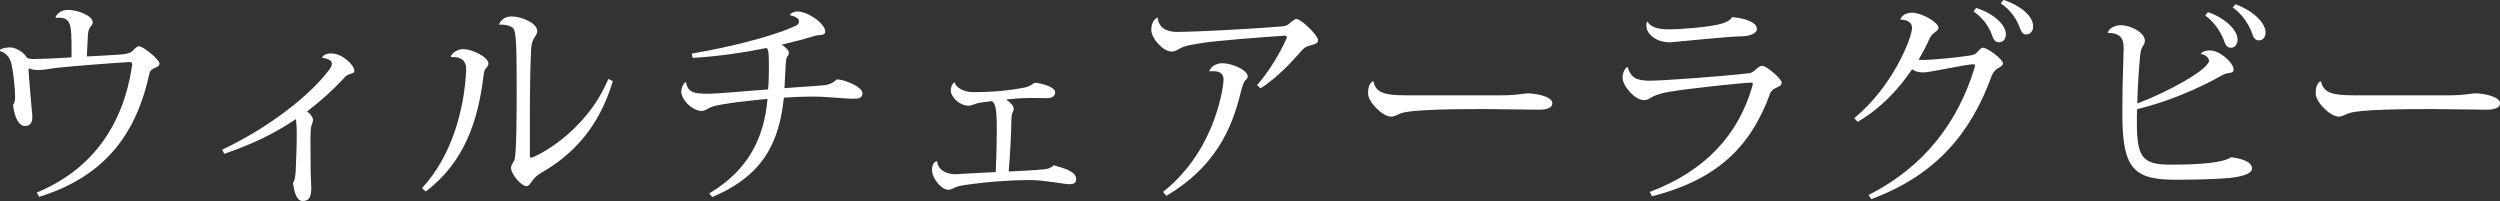 <?xml version="1.0" encoding="utf-8"?>
<!-- Generator: Adobe Illustrator 19.1.0, SVG Export Plug-In . SVG Version: 6.00 Build 0)  -->
<svg version="1.1" id="レイヤー_1" xmlns="http://www.w3.org/2000/svg" xmlns:xlink="http://www.w3.org/1999/xlink" x="0px"
	 y="0px" viewBox="0 0 394.01 31.68" style="enable-background:new 0 0 394.01 31.68;" xml:space="preserve">
<rect x="0" y="0" width="394.01" height="31.68" fill="#333333" stroke="none"/>
<style type="text/css">
	.st0{fill:#FFFFFF;}
</style>
<g>
	<path class="st0" d="M8.85,2.82c1.99-0.24,2.19,0.92,2.32,1.87c0.1,0.68,0.13,3.09,0.1,4.35C8.78,9.21,5.8,9.31,5.1,9.31
		c-0.36-0.03-0.6-0.1-0.83-0.17c-0.5-0.95-1.86-1.67-2.68-1.67C1.13,7.48,0.46,7.55,0,7.82l0.03,0.24c1.16,0.37,1.59,1.19,1.82,2.21
		c0.23,1.02,0.53,3.6,0.53,4.89c0,0.68-0.07,1.09-0.33,1.39c0.23,1.8,0.83,3.3,1.89,3.3c0.86,0,1.16-0.54,1.16-1.53
		c0-0.14-0.6-6.36-0.6-7.55c0.36,0.14,0.93,0.27,1.49,0.27c0.8,0,1.46-0.14,2.62-0.31c2.22-0.27,8.85-0.78,11.7-0.95
		c0.36,0,0.53,0.07,0.53,0.34c0,0.07-0.03,0.14-0.03,0.24c-1.29,8.8-5.83,16.18-15.01,19.98l0.36,0.68
		c10.7-3.3,15.41-10.3,17.39-19.44c0.1-0.48,0.43-0.68,0.73-0.82c0.5-0.2,0.86-0.37,0.86-0.78c0-0.51-2.48-2.68-3.25-2.68
		c-0.36,0-0.66,0.41-1.06,0.78c-0.33,0.31-0.96,0.44-1.82,0.51c-1.19,0.1-3.38,0.2-5.33,0.31c0.07-0.75,0.1-2.38,0.17-3.26
		c0.03-0.48,0.1-0.95,0.27-1.22c0.17-0.31,0.5-0.51,0.5-0.92c0-0.99-2.32-1.94-3.88-1.94c-1.03,0-1.62,0.48-1.99,1.09L8.85,2.82z"/>
	<path class="st0" d="M50.81,9.14c0.83,0.03,1.49,0.41,1.49,0.85c0,0.34-0.13,0.65-0.43,1.02c-2.92,3.94-9.48,9.11-16.86,12.58
		l0.33,0.65c4.44-1.5,8.15-3.33,11.3-5.47l0.1,1.12c0.03,0.41,0.03,0.92,0.03,1.5c0,1.63-0.1,3.64-0.13,4.59
		c-0.03,1.29-0.1,2.35-0.46,2.85c0.2,1.56,0.6,2.85,1.52,2.85c1.03,0,1.36-0.65,1.36-2.14c0-0.54-0.1-1.7-0.1-2.35l-0.03-4.93
		c0-0.48,0-1.7,0.1-2.21c0.07-0.41,0.3-0.78,0.3-1.16c0-0.41-0.43-0.95-0.93-1.33c2.15-1.63,4.11-3.4,5.83-5.27
		c0.23-0.31,0.56-0.48,0.86-0.61c0.43-0.14,0.76-0.14,0.76-0.54c0-0.88-1.92-2.72-3.61-2.72c-0.89,0-1.39,0.31-1.46,0.68L50.81,9.14
		z"/>
	<path class="st0" d="M95.87,12.44c-3.55,8.6-11.66,12.41-12.16,12.41c-0.13,0-0.2-0.1-0.2-0.27v-4.79c0-4.42,0.03-9.14,0.2-12
		c0.03-0.88,0.23-1.39,0.46-1.77c0.26-0.41,0.5-0.68,0.5-1.12c0-1.29-2.52-2.31-4.04-2.31c-1.03,0-1.79,0.61-1.95,1.29l0.03,0.03
		c0.66-0.1,1.39,0.07,1.86,0.31c0.7,0.37,0.86,0.82,0.86,9.86c0,3.09,0,10.16-0.36,11.15c-0.17,0.37-0.53,0.78-0.53,1.22
		c0,1.05,1.66,2.89,2.42,2.89c0.43,0,0.66-0.51,1.06-1.02c0.3-0.37,0.7-0.75,1.33-1.12c5-2.85,9.11-7.24,11.23-14.41L95.87,12.44z
		 M71.08,9.01c0.99-0.1,2.39,0.14,2.39,1.87v0.14c-0.27,6.39-2.39,13.76-6.96,18.62l0.6,0.54c6-4.59,8.22-10.91,9.11-18.35
		c0.07-0.48,0.1-0.68,0.3-0.99c0.2-0.27,0.46-0.44,0.46-0.82c0-1.02-2.55-2.28-4.01-2.28c-0.76,0-1.62,0.51-1.92,1.12L71.08,9.01z"
		/>
	<path class="st0" d="M123.83,10.16c0.07-0.68,0.07-0.99,0.23-1.22c0.13-0.14,0.27-0.37,0.27-0.68c0-0.34-0.53-0.82-1.13-1.22
		c1.69-0.41,3.64-0.88,5.1-1.36c0.66-0.24,1.76,0,1.76-0.68c0-1.33-2.78-3.19-4.37-3.19c-0.6,0-1.19,0.34-1.19,0.58l0.03,0.03
		c0.8,0.14,1.39,0.51,1.39,0.88c0,0.54-0.17,0.65-1.42,1.16c-3.08,1.29-9.44,2.99-15.47,3.98l0.13,0.68
		c3.84-0.2,8.22-0.85,11.66-1.56c0.33,0.31,0.36,0.88,0.36,3.3c0,1.05-0.03,2.18-0.13,3.23c-3.88,0.31-8.15,0.68-9.21,0.68
		c-2.09,0-3.41,0-3.71-1.77l-0.13-0.03c-0.36,0.24-0.63,0.92-0.63,1.46c0,1.33,1.79,3.06,3.25,3.06c0.46,0,0.8-0.34,1.46-0.61
		c1.52-0.61,7.45-1.16,8.88-1.29c-0.53,6.19-3.05,11.25-9.18,14.89l0.46,0.58c8.15-3.43,10.57-8.73,11.3-15.67
		c1.52-0.1,2.98-0.17,4.27-0.17c1.06,0,1.99,0.03,2.78,0.1c1.16,0.07,3.01,0.24,3.74,0.24c0.99,0,1.59-0.07,1.59-0.88
		c0-0.92-2.45-2.04-4.01-2.18c-0.96,0.88-1.66,0.92-3.05,1.02c-1.26,0.1-3.35,0.24-5.23,0.37L123.83,10.16z"/>
	<path class="st0" d="M156.34,15.94c0.53,0.44,0.76,0.99,0.76,4.55c0,1.97-0.07,4.76-0.17,6.63c-0.93,0.03-6.33,0.34-6.39,0.34
		c-0.43,0-2.68-0.14-2.85-2.07c-0.8,0.2-0.8,1.09-0.8,1.39c0,1.36,1.49,3.13,2.58,3.13c0.7,0,0.76-0.44,2.15-0.68
		c3.68-0.58,7.72-0.85,10.34-0.85c1.16,0,1.66,0,4.61,0.41c0.8,0.1,1.46,0.24,1.95,0.24c0.7,0,1.09-0.2,1.09-0.78
		c0-1.19-1.66-1.67-3.55-2.21c-0.36,0.41-0.86,0.58-1.56,0.65c-1.42,0.14-3.98,0.27-5.53,0.34c0.2-2.18,0.43-6.29,0.43-8.19
		c0.03-1.36,0.36-1.09,0.36-1.73c0-0.41-0.53-0.99-1.19-1.43c0.73-0.07,2.19-0.24,4.01-0.24l2.35,0.03c0.83,0,1.36-0.24,1.36-0.92
		c0-0.82-1.86-1.36-3.08-1.5c-0.5,0-0.53,0.58-2.12,0.82c-1.69,0.31-4.08,0.65-7.69,0.65c-1.79,0-2.75-0.88-2.95-1.53h-0.07
		c-0.4,0.31-0.53,0.85-0.53,1.29c0,0.99,1.39,2.38,2.78,2.38c0.63,0,0.86-0.34,2.02-0.51L156.34,15.94z"/>
	<path class="st0" d="M198.67,13.93c2.72-1.77,4.84-4.11,6.26-5.71c0.5-0.61,0.93-0.92,1.52-1.05c0.7-0.17,1.29-0.34,1.29-0.82
		c0-0.78-2.68-3.36-3.41-3.36c-0.3,0-0.7,0.37-1.16,0.75c-0.4,0.34-0.63,0.37-1.36,0.44c-2.88,0.27-13.15,0.85-16.33,0.85
		c-1.79,0-2.88-0.78-3.01-2.21l-0.13-0.03c-0.66,0.44-0.89,1.09-0.89,1.94c0,1.33,1.89,3.4,3.18,3.4c0.7,0,1.06-0.41,1.79-0.71
		c0.56-0.24,1.72-0.44,3.28-0.68c1.89-0.31,9.14-0.88,12.82-1.12c0.13,0,0.3,0.1,0.3,0.24c0,0.17-1.82,4.28-4.7,7.55L198.67,13.93z
		 M190.65,11.25c0.2-0.03,0.4-0.03,0.6-0.03c0.89,0,1.59,0.31,1.59,1.36c0,0.54-0.99,10.88-9.54,17.67l0.53,0.61
		c7.45-4.42,10.27-10.2,11.76-16.48c0.2-0.82,0.46-1.5,0.66-1.7c0.2-0.17,0.4-0.34,0.4-0.61c0-1.02-2.48-2.11-4.01-2.11
		c-0.99,0-1.82,0.58-2.02,1.19L190.65,11.25z"/>
	<path class="st0" d="M221.57,15.02c-3.21,0-4.74-0.34-5.1-2.18l-0.23,0.03c-0.46,0.44-0.63,0.95-0.63,1.84
		c0,1.39,2.29,3.67,3.64,3.67c0.53,0,0.96-0.31,1.42-0.48c1.69-0.71,9.77-0.71,13.45-0.71c1.33,0,7.22,0.1,8.42,0.1
		c1.39,0,2.12-0.34,2.12-1.02c0-0.99-2.32-1.53-3.88-1.56c-0.5,0-1.72,0.31-4.04,0.31H221.57z"/>
	<path class="st0" d="M259.6,3.4c-0.1,0.17-0.13,0.41-0.13,0.65c0,1.33,1.56,2.62,3.71,2.62c0.36,0,9.48-0.95,11.26-0.95
		c1.23,0,2.45-0.41,2.45-1.16c0-1.09-1.89-1.67-3.88-1.87c-0.36,0.58-1.13,0.92-2.15,1.16c-2.02,0.48-6.29,0.78-7.75,0.78
		c-1.76,0-2.98-0.34-3.45-1.22H259.6z M260.36,30.93c10.17-2.58,15.57-7.72,18.65-16.28c0.17-0.41,0.63-0.68,0.99-0.85
		c0.33-0.17,0.8-0.27,0.8-0.78c0-0.61-2.42-2.65-3.05-2.65c-0.73,0-1.23,1.05-2.02,1.16c-3.98,0.48-13.65,1.19-15.7,1.19
		c-1.03,0-1.86-0.14-2.32-0.41c-0.53-0.31-1.06-1.05-1.13-1.7h-0.23c-0.36,0.34-0.63,0.95-0.63,1.6c0,1.39,1.99,3.57,3.35,3.57
		c0.66,0,1.03-0.34,1.46-0.58c0.5-0.24,1.26-0.48,2.09-0.65c3.25-0.61,12.42-1.53,13.39-1.53c0.17,0,0.23,0.03,0.23,0.17
		c0,0.14-0.03,0.31-0.13,0.61c-2.19,7.41-7.29,13.12-16.1,16.45L260.36,30.93z"/>
	<path class="st0" d="M315.33,0.54c1.69,1.09,2.62,2.75,3.01,3.87c0.3,0.82,0.56,1.02,1.03,1.02c0.5,0,1.06-0.41,1.06-1.29
		c0-1.53-1.86-3.23-4.67-4.15L315.33,0.54z M311.03,1.8c1.69,1.12,2.58,2.72,2.98,3.91c0.3,0.78,0.6,0.95,1.06,0.95
		c0.5,0,1.06-0.37,1.06-1.26c0-1.53-1.92-3.26-4.67-4.15L311.03,1.8z M292.77,19.2c3.84-2.24,6.63-5.37,8.58-8.29
		c0.43,0.31,0.96,0.51,1.79,0.51c1.03,0,6.69-1.29,7.89-1.29c0.17,0,0.23,0.07,0.23,0.2c0,0.1-0.03,0.27-0.1,0.48
		c-2.55,8.26-7.72,15.4-16.67,19.92l0.43,0.65c10.5-3.87,15.87-10.81,18.98-19.44c0.2-0.54,0.63-0.99,0.89-1.12
		c0.43-0.27,0.89-0.48,0.89-0.82c0-0.65-2.42-2.48-3.18-2.48c-0.27,0-0.53,0.31-0.8,0.61c-0.26,0.31-0.53,0.51-1.19,0.61
		c-1.92,0.31-6,0.71-7.39,0.71c-0.3,0-0.56,0-0.76-0.03c0.63-1.05,1.29-2.28,1.72-3.3c0.2-0.44,0.53-0.78,0.73-0.92
		c0.33-0.31,0.7-0.41,0.7-0.82c0-0.88-2.68-2.38-4.14-2.38c-1.06,0-1.66,0.48-1.89,1.09c0.43,0,1.86,0.07,1.86,1.33
		c0,1.43-2.92,9.11-9.11,14.21L292.77,19.2z"/>
	<path class="st0" d="M351.89,1.19c1.69,1.12,2.72,3.09,3.08,4.15c0.27,0.82,0.6,1.02,1.06,1.02c0.5,0,1.03-0.37,1.03-1.26
		c0-1.5-2.02-3.47-4.74-4.42L351.89,1.19z M347.55,2.45c1.59,1.09,2.65,2.99,3.01,4.08c0.27,0.78,0.6,0.99,1.06,0.99
		c0.5,0,1.03-0.41,1.03-1.26c0-1.67-2.22-3.53-4.67-4.35L347.55,2.45z M346.92,8.53c0.7,0.07,1.23,0.65,1.23,1.02
		c0,1.39-6.46,4.93-11.3,6.76c0.03-2.35,0.23-5.2,0.43-7.44c0.07-0.68,0.2-1.19,0.36-1.46c0.17-0.31,0.4-0.51,0.4-0.99
		c0-1.29-2.22-2.45-3.81-2.45c-0.89,0-1.95,0.54-2.02,1.19l0.03,0.03c2.45,0,2.45,1.5,2.45,2.55c0,0.99-0.17,5.34-0.17,6.22
		c0,1.33-0.03,2.82-0.03,4.11c0,8.73,1.95,10.26,8.55,10.26c2.32,0,5.83-0.07,8.28-0.27c1.39-0.14,3.61-0.54,3.61-1.5
		c0-1.12-1.89-1.63-3.31-1.77c-1.66,1.16-7.72,1.16-9.61,1.16c-4.41,0-5.23-1.26-5.23-6.63c0-0.61,0-1.29,0.03-2.11
		c4.67-1.12,9.54-3.16,13.45-5.37c0.96-0.54,1.76-0.14,1.76-0.88c0-1.05-2.12-3.02-3.78-3.02c-0.56,0-1.19,0.2-1.36,0.51
		L346.92,8.53z"/>
	<path class="st0" d="M370.92,15.02c-3.21,0-4.74-0.34-5.1-2.18l-0.23,0.03c-0.46,0.44-0.63,0.95-0.63,1.84
		c0,1.39,2.29,3.67,3.64,3.67c0.53,0,0.96-0.31,1.42-0.48c1.69-0.71,9.77-0.71,13.45-0.71c1.33,0,7.22,0.1,8.42,0.1
		c1.39,0,2.12-0.34,2.12-1.02c0-0.99-2.32-1.53-3.88-1.56c-0.5,0-1.72,0.31-4.04,0.31H370.92z"/>
</g>
</svg>
